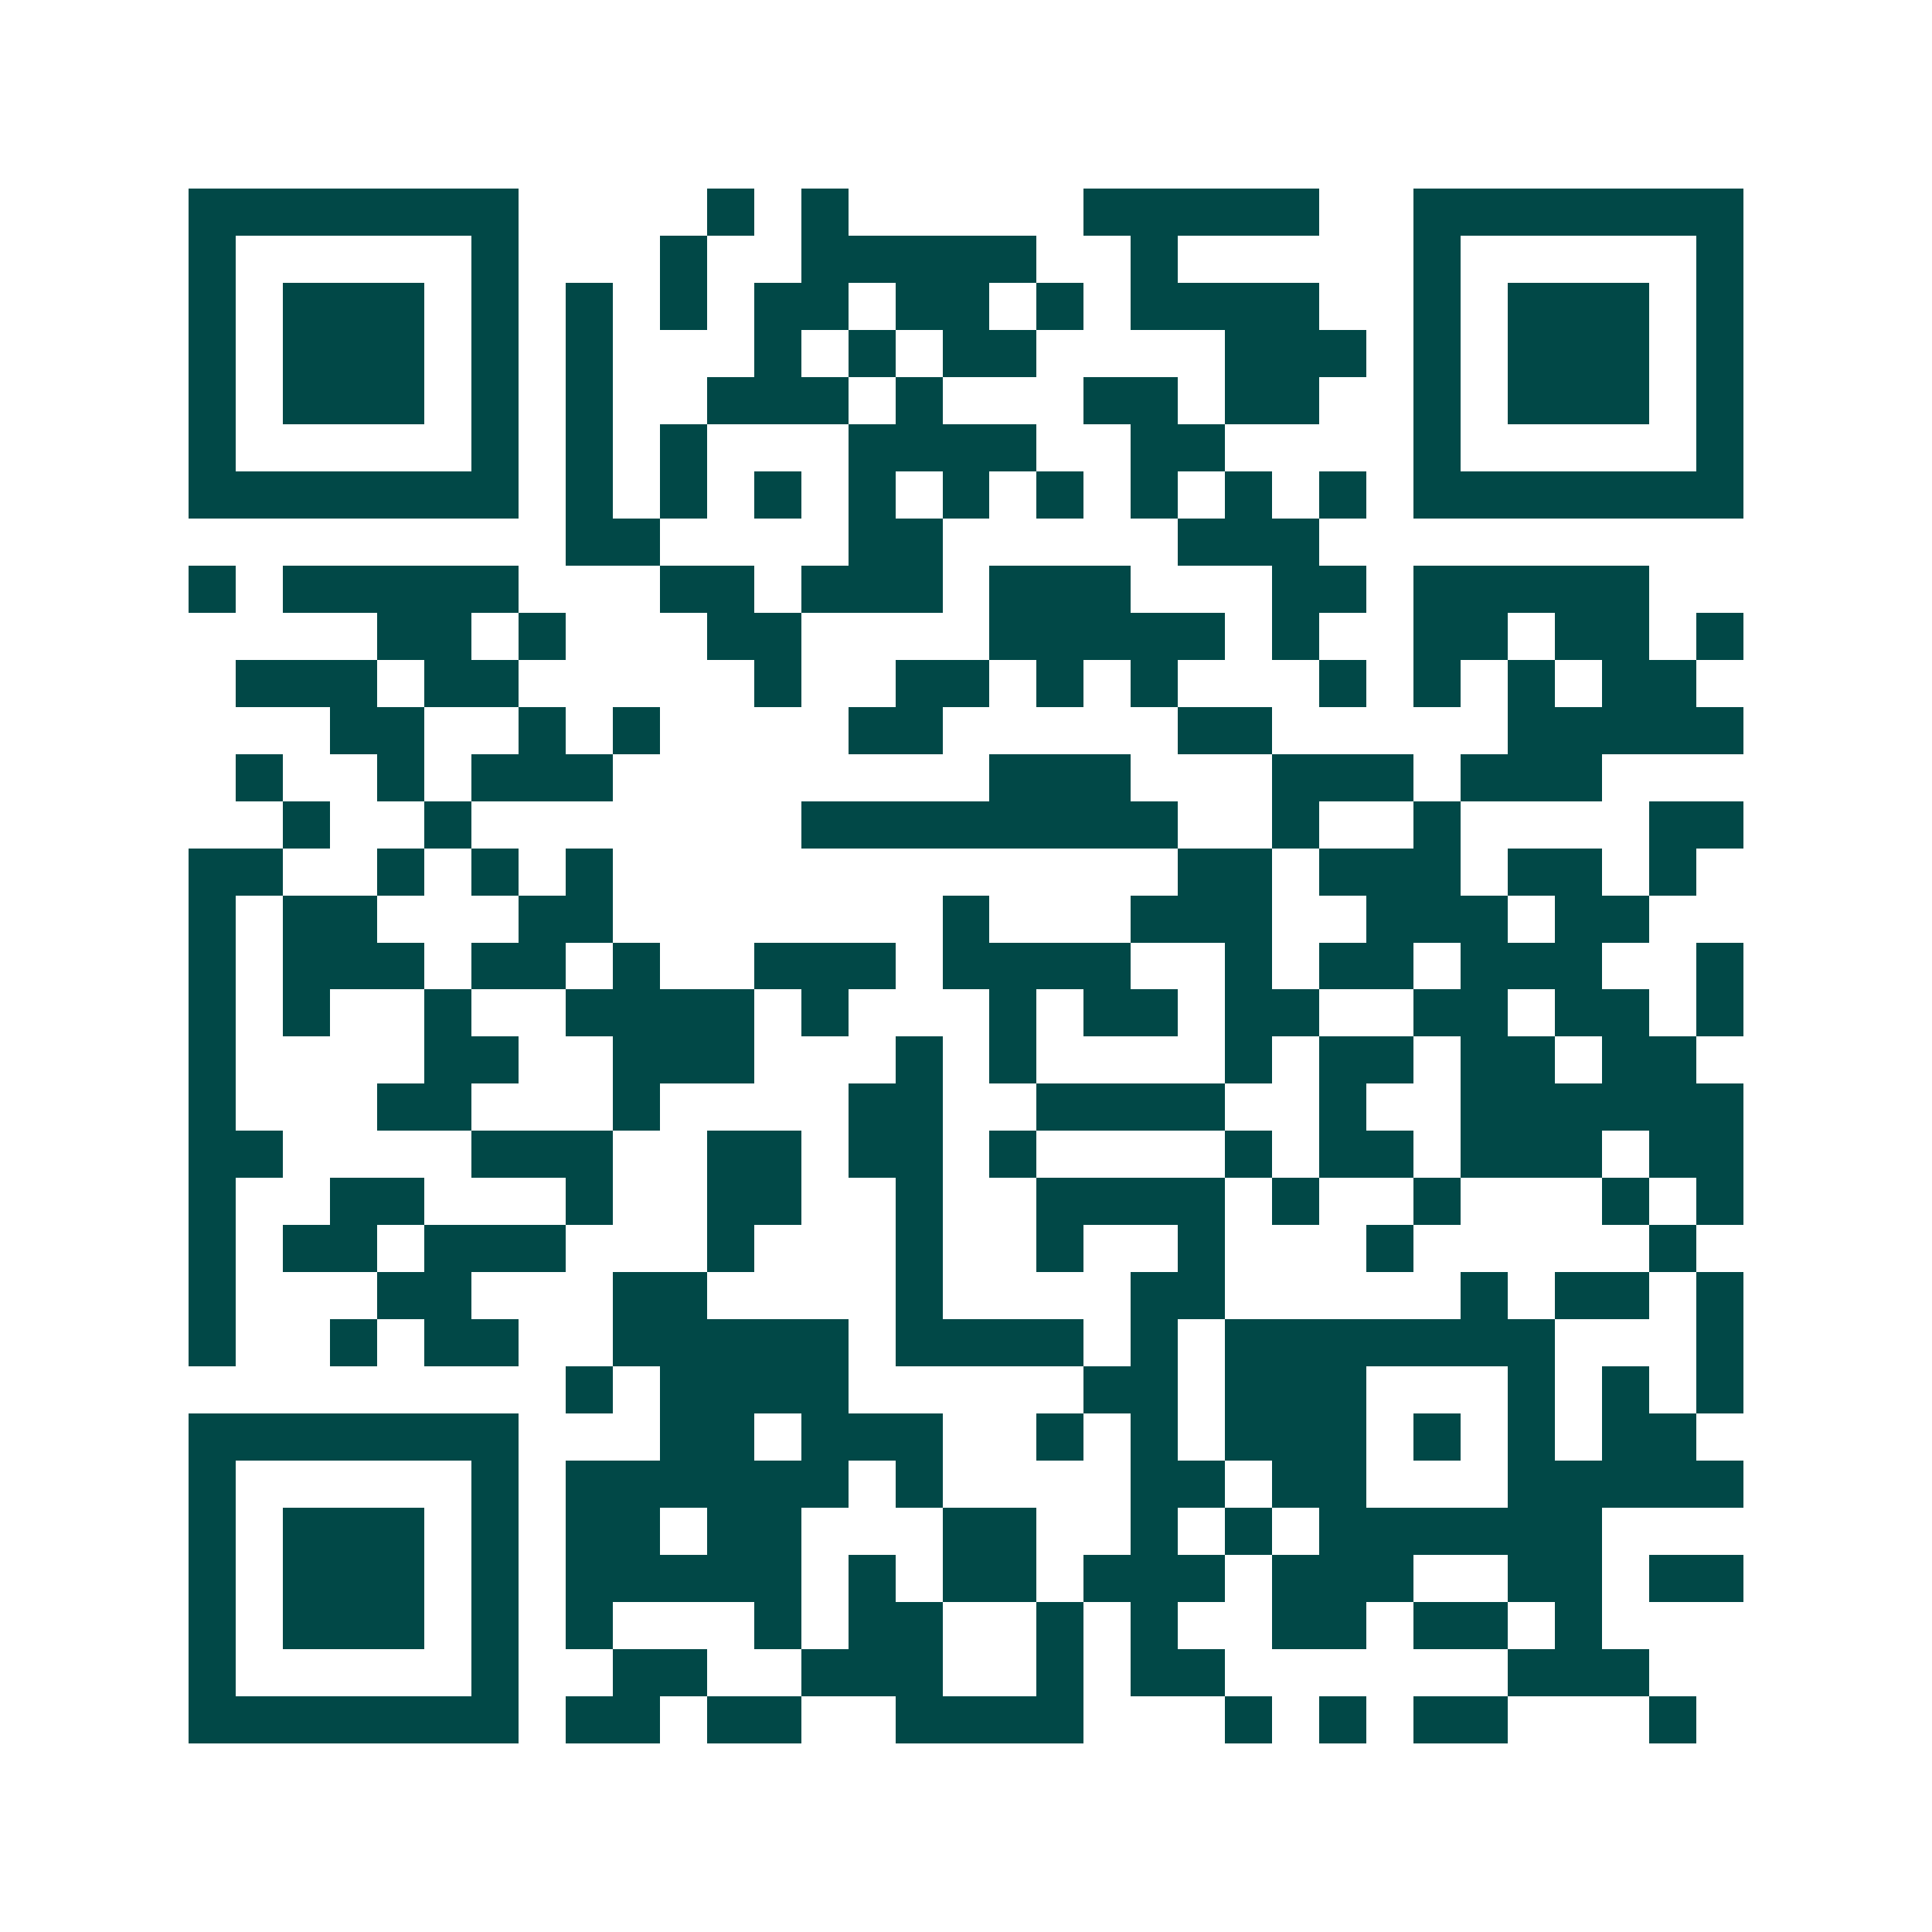 <svg xmlns="http://www.w3.org/2000/svg" width="200" height="200" viewBox="0 0 41 41" shape-rendering="crispEdges"><path fill="#ffffff" d="M0 0h41v41H0z"/><path stroke="#014847" d="M4 4.5h7m4 0h1m1 0h1m5 0h5m2 0h7M4 5.5h1m5 0h1m3 0h1m2 0h5m2 0h1m5 0h1m5 0h1M4 6.5h1m1 0h3m1 0h1m1 0h1m1 0h1m1 0h2m1 0h2m1 0h1m1 0h4m2 0h1m1 0h3m1 0h1M4 7.5h1m1 0h3m1 0h1m1 0h1m3 0h1m1 0h1m1 0h2m4 0h3m1 0h1m1 0h3m1 0h1M4 8.5h1m1 0h3m1 0h1m1 0h1m2 0h3m1 0h1m3 0h2m1 0h2m2 0h1m1 0h3m1 0h1M4 9.5h1m5 0h1m1 0h1m1 0h1m3 0h4m2 0h2m4 0h1m5 0h1M4 10.5h7m1 0h1m1 0h1m1 0h1m1 0h1m1 0h1m1 0h1m1 0h1m1 0h1m1 0h1m1 0h7M12 11.5h2m4 0h2m5 0h3M4 12.5h1m1 0h5m3 0h2m1 0h3m1 0h3m3 0h2m1 0h5M8 13.5h2m1 0h1m3 0h2m4 0h5m1 0h1m2 0h2m1 0h2m1 0h1M5 14.5h3m1 0h2m5 0h1m2 0h2m1 0h1m1 0h1m3 0h1m1 0h1m1 0h1m1 0h2M7 15.5h2m2 0h1m1 0h1m4 0h2m5 0h2m5 0h5M5 16.5h1m2 0h1m1 0h3m8 0h3m3 0h3m1 0h3M6 17.5h1m2 0h1m7 0h8m2 0h1m2 0h1m4 0h2M4 18.5h2m2 0h1m1 0h1m1 0h1m12 0h2m1 0h3m1 0h2m1 0h1M4 19.5h1m1 0h2m3 0h2m7 0h1m3 0h3m2 0h3m1 0h2M4 20.5h1m1 0h3m1 0h2m1 0h1m2 0h3m1 0h4m2 0h1m1 0h2m1 0h3m2 0h1M4 21.5h1m1 0h1m2 0h1m2 0h4m1 0h1m3 0h1m1 0h2m1 0h2m2 0h2m1 0h2m1 0h1M4 22.5h1m4 0h2m2 0h3m3 0h1m1 0h1m4 0h1m1 0h2m1 0h2m1 0h2M4 23.5h1m3 0h2m3 0h1m4 0h2m2 0h4m2 0h1m2 0h6M4 24.5h2m4 0h3m2 0h2m1 0h2m1 0h1m4 0h1m1 0h2m1 0h3m1 0h2M4 25.5h1m2 0h2m3 0h1m2 0h2m2 0h1m2 0h4m1 0h1m2 0h1m3 0h1m1 0h1M4 26.5h1m1 0h2m1 0h3m3 0h1m3 0h1m2 0h1m2 0h1m3 0h1m5 0h1M4 27.5h1m3 0h2m3 0h2m4 0h1m4 0h2m5 0h1m1 0h2m1 0h1M4 28.5h1m2 0h1m1 0h2m2 0h5m1 0h4m1 0h1m1 0h7m3 0h1M12 29.5h1m1 0h4m5 0h2m1 0h3m3 0h1m1 0h1m1 0h1M4 30.5h7m3 0h2m1 0h3m2 0h1m1 0h1m1 0h3m1 0h1m1 0h1m1 0h2M4 31.5h1m5 0h1m1 0h6m1 0h1m4 0h2m1 0h2m3 0h5M4 32.5h1m1 0h3m1 0h1m1 0h2m1 0h2m3 0h2m2 0h1m1 0h1m1 0h6M4 33.5h1m1 0h3m1 0h1m1 0h5m1 0h1m1 0h2m1 0h3m1 0h3m2 0h2m1 0h2M4 34.5h1m1 0h3m1 0h1m1 0h1m3 0h1m1 0h2m2 0h1m1 0h1m2 0h2m1 0h2m1 0h1M4 35.5h1m5 0h1m2 0h2m2 0h3m2 0h1m1 0h2m6 0h3M4 36.5h7m1 0h2m1 0h2m2 0h4m3 0h1m1 0h1m1 0h2m3 0h1"/></svg>

